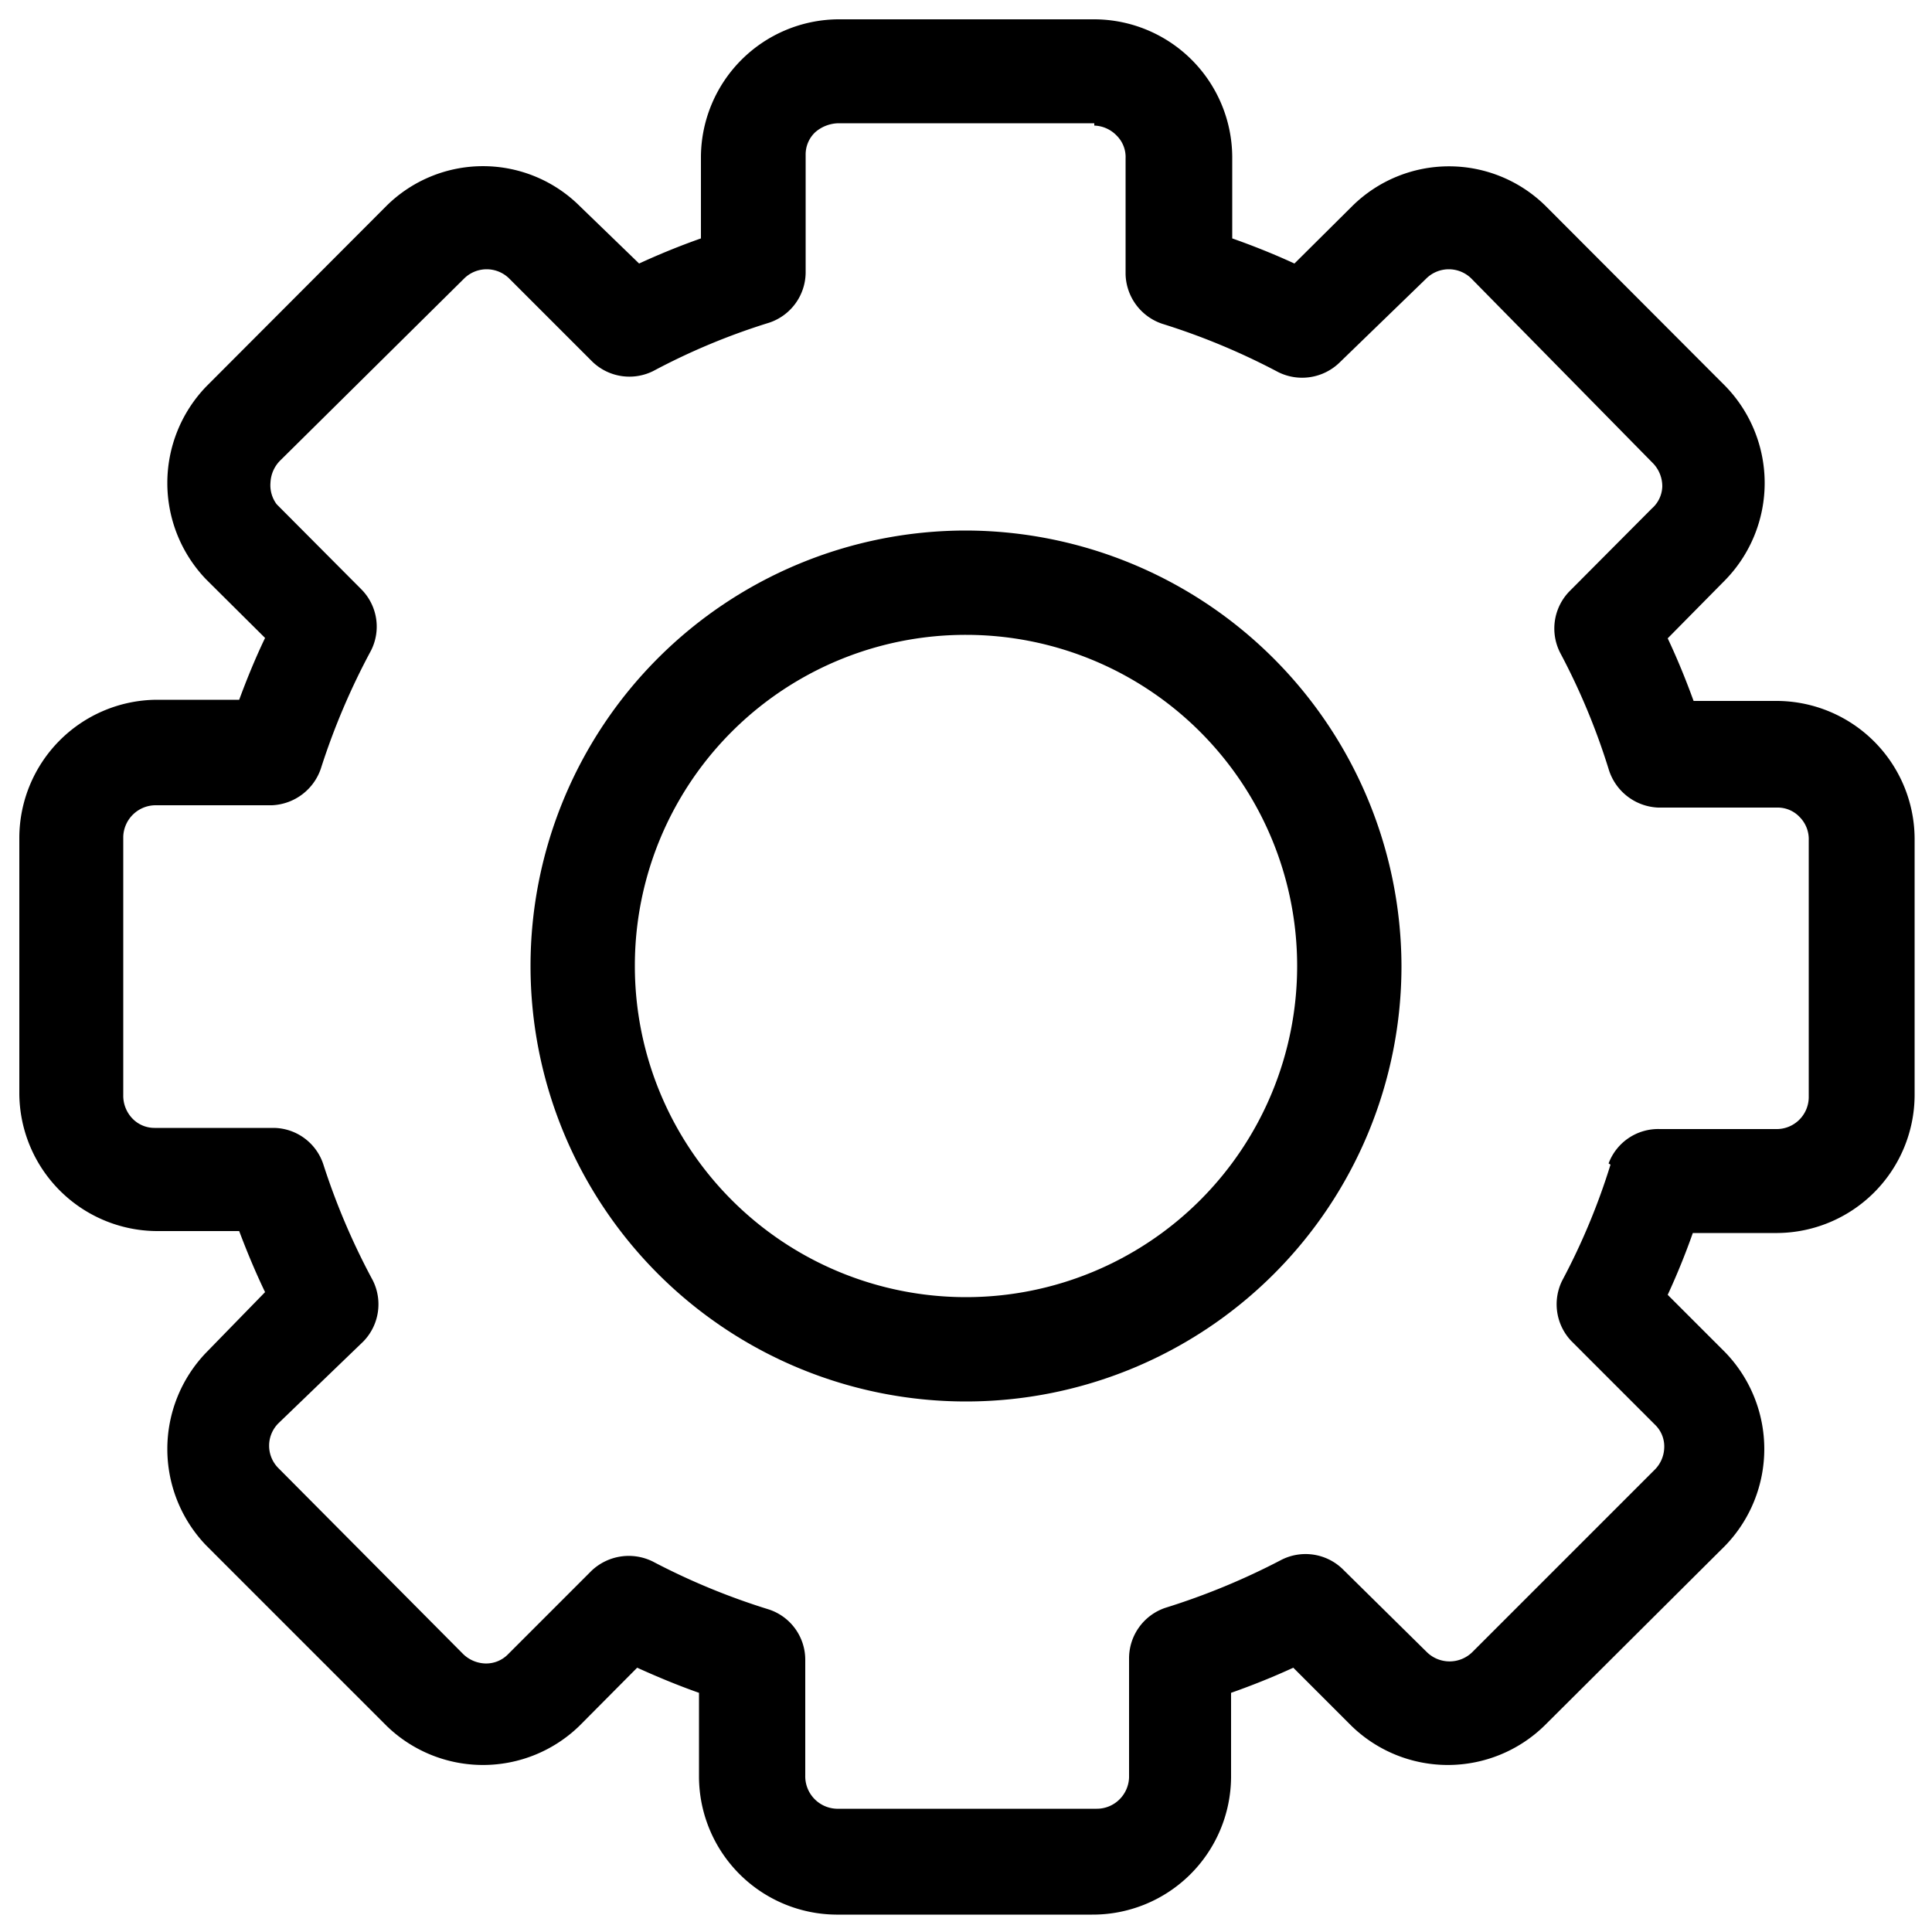 <svg id="Ebene_1" data-name="Ebene 1" xmlns="http://www.w3.org/2000/svg" viewBox="0 0 50 50"><path d="M25,13.73A11.27,11.27,0,1,0,36.27,25,11.3,11.3,0,0,0,25,13.73Zm0,2.7A8.57,8.57,0,1,1,16.43,25,8.56,8.56,0,0,1,25,16.43v-.25h0Z"/><path d="M46,18.14H43.83c-.2-.55-.42-1.09-.67-1.62L44.66,15a3.6,3.6,0,0,0,0-5L40,5.33a3.56,3.56,0,0,0-5,0l-1.5,1.49c-.52-.24-1.07-.46-1.61-.65V4.05A3.58,3.58,0,0,0,28.31.5H21.69a3.58,3.58,0,0,0-3.55,3.55V6.17c-.54.19-1.08.41-1.6.65L15,5.33a3.55,3.55,0,0,0-5,0L5.34,10a3.6,3.6,0,0,0,0,5l1.52,1.51c-.25.52-.47,1.06-.67,1.6H4.05A3.58,3.58,0,0,0,.5,21.69v6.62a3.58,3.58,0,0,0,3.55,3.55H6.19c.2.53.42,1.06.67,1.58L5.34,35a3.6,3.6,0,0,0,0,5L10,44.66a3.58,3.58,0,0,0,5,0l1.49-1.5c.53.24,1.06.46,1.6.65V46a3.58,3.58,0,0,0,3.55,3.55h6.62A3.58,3.58,0,0,0,31.86,46V43.81c.54-.19,1.09-.41,1.61-.65l1.5,1.5a3.58,3.58,0,0,0,5,0L44.65,40a3.6,3.6,0,0,0,0-5l-1.49-1.49c.24-.52.46-1.06.65-1.6H46a3.58,3.58,0,0,0,3.55-3.55V21.69A3.58,3.58,0,0,0,46,18.14Zm-4.32,12a17.15,17.15,0,0,1-1.25,3,1.38,1.38,0,0,0,.24,1.57l2.18,2.18a.78.78,0,0,1,.22.58.84.84,0,0,1-.26.58l-4.7,4.7a.84.84,0,0,1-1.19,0L34.74,40.6a1.38,1.38,0,0,0-1.58-.23,18,18,0,0,1-3,1.24,1.38,1.38,0,0,0-.94,1.3V46a.84.84,0,0,1-.26.58.83.83,0,0,1-.58.23H21.65a.84.84,0,0,1-.81-.86v-3a1.37,1.37,0,0,0-.95-1.3,17.69,17.69,0,0,1-3-1.24,1.4,1.4,0,0,0-1.58.24l-2.16,2.16a.79.79,0,0,1-.6.24.86.86,0,0,1-.59-.27L7.21,38a.82.82,0,0,1,0-1.17L9.4,34.72a1.38,1.38,0,0,0,.25-1.58,17.87,17.87,0,0,1-1.28-3,1.37,1.37,0,0,0-1.28-.95H4a.79.79,0,0,1-.58-.25.85.85,0,0,1-.23-.6V21.65a.84.84,0,0,1,.85-.81h3a1.4,1.4,0,0,0,1.28-1,18,18,0,0,1,1.28-3,1.37,1.37,0,0,0-.25-1.59l-2.19-2.2A.82.82,0,0,1,7,12.49a.86.86,0,0,1,.26-.58L12,7.22a.83.83,0,0,1,1.19,0l2.14,2.14a1.38,1.38,0,0,0,1.58.24,17.1,17.1,0,0,1,3-1.25,1.38,1.38,0,0,0,.94-1.28V4a.79.79,0,0,1,.25-.58.94.94,0,0,1,.6-.23h6.62V3l0,.25a.84.84,0,0,1,.58.26.78.78,0,0,1,.23.59v3a1.39,1.39,0,0,0,.95,1.28,17.61,17.61,0,0,1,3,1.25,1.39,1.39,0,0,0,1.58-.24L36.9,7.22a.83.83,0,0,1,1.19,0L42.79,12a.86.86,0,0,1,.23.59.79.79,0,0,1-.27.57l-2.13,2.14a1.38,1.38,0,0,0-.24,1.6,17.31,17.31,0,0,1,1.25,3,1.4,1.4,0,0,0,1.28,1H46a.78.78,0,0,1,.58.25.81.81,0,0,1,.23.6v6.66a.83.83,0,0,1-.85.81h-3A1.37,1.37,0,0,0,41.63,30.11Z"/></svg>